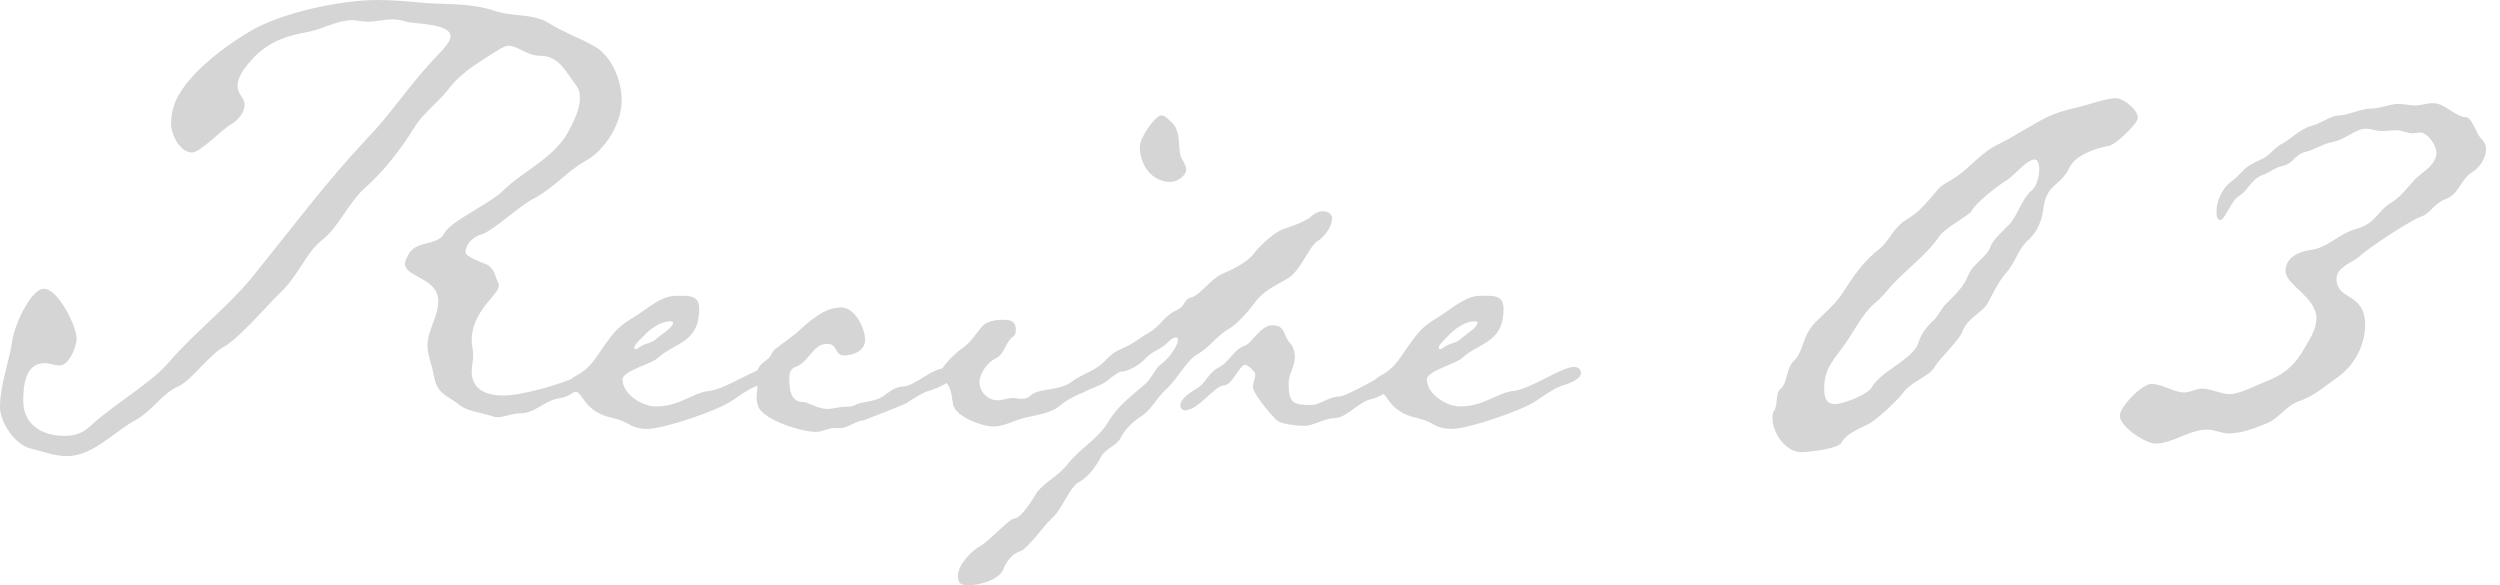 <?xml version="1.0" encoding="UTF-8"?>
<svg xmlns="http://www.w3.org/2000/svg" viewBox="0 0 293.47 68.7">
  <defs>
    <style>
      .cls-1 {
        mix-blend-mode: multiply;
      }

      .cls-2 {
        isolation: isolate;
      }

      .cls-3 {
        fill: #d5d5d5;
        stroke-width: 0px;
      }
    </style>
  </defs>
  <g class="cls-2">
    <g id="_レイヤー_1" data-name="レイヤー 1">
      <g id="_レイヤー_2" data-name=" レイヤー 2">
        <g id="recipe">
          <g>
            <path class="cls-3" d="M68.74,18.9c-2.18,1.18-3.73,3.18-6,4.36-1.82.91-4.91,3.91-6.27,4.27-.91.27-1.82,1.09-1.82,2.09,0,.54,2.09,1.27,2.54,1.45.91.54.91,1.36,1.27,2.09.09.18.09.27.09.45,0,.91-3.18,3-3.18,6.27,0,.64.18,1.27.18,1.82,0,.64-.18,1.27-.18,1.91,0,2.18,1.82,2.82,3.73,2.82,2.18,0,7.45-1.45,9.45-2.64.82-.45,2.27-1.36,3.27-1.36.27,0,.64.27.64.64,0,1-3.09,1.91-3.73,2.18-1.27.45-1.46,1.27-3.27,1.54-1.73.36-2.64,1.73-4.45,1.73-.91,0-1.73.45-2.64.45-.27,0-.54-.09-.82-.18-1.09-.36-2.82-.55-3.64-1.27-1.45-1.18-2.63-1.18-3-3.54-.18-1.09-.73-2.27-.73-3.45,0-1.73,1.27-3.36,1.27-5.18,0-2.73-3.91-2.82-3.91-4.36,0-.45.27-.82.45-1.18.91-1.64,3.45-.91,4.18-2.45.82-1.45,5.18-3.36,6.82-4.91,2.36-2.36,5.91-3.82,7.63-6.82.64-1.18,1.45-2.73,1.45-4.09,0-.64-.09-1.09-.45-1.54-1.18-1.54-2-3.45-4.18-3.45-1.64,0-2.64-1.18-3.73-1.18-.36,0-.64.18-1,.36-2,1.27-4.45,2.64-5.91,4.54-1.27,1.73-3.09,2.91-4.18,4.73-1.64,2.64-3.64,5.18-5.91,7.18-1.91,1.82-3,4.54-5,6.09-1.64,1.27-2.73,4-4.45,5.73-1.73,1.64-5.18,5.73-7,6.73s-3.82,4-5.36,4.63c-1.82.82-3,2.82-4.91,3.91-2.54,1.36-5.09,4.27-8.09,4.27-1.54,0-2.91-.55-4.36-.91-1.82-.45-3.54-3.09-3.54-4.82,0-2.73,1.09-5.27,1.45-7.91.18-1.45,2.09-6,3.73-6s3.82,4.45,3.82,5.82c0,1-.91,3.18-2,3.18-.64,0-1.18-.27-1.73-.27-2.36,0-2.54,2.73-2.54,4.45,0,2.73,2.18,4.09,4.82,4.09,1.27,0,2.27-.36,3.18-1.27,2.45-2.27,7.18-5.09,9-7.27,3.18-3.73,7.36-6.82,10.45-10.81,4.18-5.18,8.27-10.63,12.81-15.45,2.82-2.91,5-6.27,7.72-9.18.55-.64,2.18-2.09,2.18-2.91,0-1.54-4.18-1.45-5.18-1.73-.54-.18-1.09-.27-1.64-.27-1,0-1.91.27-2.91.27-.64,0-1.18-.18-1.82-.18-1.73,0-3.36,1-5.09,1.36-2.45.45-4.36,1-6.27,2.82-.82.91-2.09,2.18-2.09,3.54,0,1,.82,1.36.82,2.18,0,1-.82,1.91-1.64,2.36-1.09.64-3.54,3.27-4.54,3.27-1.45,0-2.45-2.18-2.45-3.36,0-1.27.36-2.54,1-3.54,1.64-2.82,5.54-5.73,8.18-7.27,3.73-2.27,10.82-3.73,15-3.73,1.91,0,3.82.18,5.73.36,2.82.18,5.27,0,8.09.91,2.09.73,4.45.27,6.36,1.45,1.73,1.09,3.63,1.73,5.36,2.73,2.09,1.18,3.18,4.09,3.18,6.36,0,2.64-1.91,5.82-4.27,7.09h.03Z"/>
            <path class="cls-3" d="M88.73,45.35c-.91.36-1.91,1.09-2.73,1.64-1.64,1.18-8.09,3.36-10,3.36-.64,0-1.36-.09-2-.45-.91-.55-1.64-.73-2.73-1-2.73-.82-2.91-2.91-3.73-2.91-.46,0-.91-.27-.91-.73s.45-.73.73-1c1.91-1,2.27-1.82,3.54-3.64,1.18-1.64,1.64-2.27,3.45-3.36,1.55-.91,3.18-2.54,5-2.54h.82c1.09,0,1.91.18,1.91,1.54,0,4-2.82,3.91-4.82,5.73-.73.73-4.18,1.54-4.18,2.54,0,1.73,2.27,3.18,3.91,3.18,2.82,0,4.36-1.64,6.27-1.82,1.91-.18,5.63-2.82,7.09-2.82.46,0,.82.27.82.73,0,.82-1.82,1.36-2.45,1.54h.01ZM78.64,37.72c-1.09,0-2.36.91-3.09,1.73-.27.27-1.09,1-1.09,1.36,0,.09,0,.18.18.18s.45-.27.64-.36c.54-.36,1.27-.36,1.73-.82.46-.45,2-1.36,2-1.91,0-.18-.18-.18-.36-.18h-.01Z"/>
            <path class="cls-3" d="M111.54,44.71c-.82.55-1.82,1-2.82,1.27-.82.36-1.64.91-2.36,1.36-.27.18-4.73,1.91-5,2-1,.09-1.73.91-2.82.91h-.64c-.73,0-1.36.45-2.18.45-1.54,0-6.09-1.36-6.72-3-.09-.27-.18-.64-.18-1,0-.45.09-.91.09-1.45,0-.36-.09-.73-.09-1.18,0-.91.54-1.36,1.27-1.91.45-.27.45-.82.91-1.18,1-.82,2.09-1.45,3-2.36,1-.91,2.64-2.27,4-2.45.27,0,.54-.09.73-.09,1.64,0,2.82,2.45,2.82,3.82,0,1.27-1.36,1.82-2.45,1.82-1.18,0-.73-1.36-2-1.36-1.64,0-2.09,2-3.54,2.64-.54.18-.91.45-.91,1.36,0,1.09.09,2.82,1.54,2.82.73,0,1.73.82,2.91.82.82,0,1.27-.27,2.45-.27.36,0,.73-.09,1-.27,1-.36,1.82-.27,2.91-.82.91-.55,1.36-1.18,2.54-1.27,1.54-.09,3.27-2.18,5.18-2.18.45,0,1.09.18,1.09.73,0,.36-.36.64-.73.82v-.03Z"/>
            <path class="cls-3" d="M127.63,45.8c-1.09.55-2.09.91-3.09,1.73-1.09,1-2.91,1.18-4.36,1.54-1.09.27-2.36,1-3.54,1-1.36,0-4.27-1.09-4.73-2.45-.18-.82-.18-1.82-.64-2.45-.27-.45-.82-.91-.82-1.45,0-.64,1.82-2.36,2.36-2.73,1-.64,1.64-1.64,2.36-2.54.55-.73,1.64-.91,2.54-.91.82,0,1.54.09,1.54,1.18,0,.36-.09.64-.36.82-.82.55-1,2.09-2,2.54-.91.36-1.91,1.73-1.91,2.82s1,2.09,2.09,2.09c.64,0,1.18-.27,1.82-.27.27,0,.64.09,1,.09.54,0,.82-.09,1.18-.45,1-.82,3.27-.45,4.73-1.54,1.09-.82,1.73-.64,2.36-1.09.46-.27,1-.55,1.54-.55.36,0,.91.09.91.55,0,1.09-2.18,1.73-3,2.09l.02-.02ZM137.44,21.36c-2.27,0-3.64-2-3.64-4.18,0-1,1.82-3.64,2.54-3.64.45,0,1,.64,1.36,1,.82.91.64,2.36.82,3.45.09.73.73,1.27.73,1.91,0,.73-1.09,1.45-1.82,1.45h.01Z"/>
            <path class="cls-3" d="M154.71,28.26c-1.09.64-2,3.64-3.73,4.54-1.18.64-2.73,1.45-3.54,2.54-.82,1.09-2,2.54-3.18,3.27-1.36.73-2.27,2.18-3.73,3-1.27.73-2.45,3.09-3.73,4.18-1,.91-1.64,2.27-2.73,3-.91.55-2.09,1.64-2.54,2.64-.45.91-1.73,1.18-2.27,2.18-.64,1.18-1.45,2.36-2.64,3-1.18.73-1.91,3.18-3.18,4.27-.91.82-2.73,3.45-3.63,3.82-1,.27-1.73,1.27-2.09,2.27-.64,1.18-2.82,1.73-4,1.73-.91,0-1.27-.18-1.27-1.09,0-1.36,1.64-3,2.82-3.64.91-.55,3.27-3.09,3.73-3.09.91,0,2.27-2.36,2.73-3.09,1-1.27,2.64-2,3.64-3.36,1.45-1.82,3.54-2.91,4.73-4.91,1.18-2,2.82-3.09,4.45-4.54.73-.73,1.09-1.82,1.91-2.36.64-.45,1.82-2,1.82-2.73,0-.18-.09-.27-.27-.27-.36,0-.82.45-1.09.73-.82.73-1.73.91-2.45,1.73-.54.64-2,1.54-2.82,1.54-.45,0-1.54,1.09-2.27,1.27-.91.27-2.09,1.36-2.91,1.36-.45,0-.82-.27-.82-.73s.27-.82.64-1c1.18-.82,2.27-1,3.36-2.09,1.18-1.27,1.45-1.18,2.91-1.91.82-.45,1.45-1,2.27-1.45,1.27-.64,1.91-2.09,3.27-2.64,1.18-.55.73-1.27,1.82-1.54,1.09-.36,2.18-2.18,3.73-2.82,1.27-.55,2.91-1.36,3.73-2.54.64-.82,2.36-2.36,3.27-2.64,1.09-.36,2.73-.91,3.45-1.64.36-.27.73-.45,1.18-.45.55,0,1.09.27,1.09.82,0,1-.91,2.18-1.64,2.64h-.02ZM164.43,45.08c-1.18.55-2.27,1.54-3.63,1.82-1.36.36-2.82,2.18-4.09,2.18s-2.45.91-3.63.91c-.73,0-2.64-.18-3.18-.64-.73-.64-2.82-3.18-2.82-3.91,0-.54.27-1,.27-1.54,0-.27-.91-1.09-1.18-1.09-.64,0-1.54,2.45-2.54,2.45s-3,2.91-4.54,2.91c-.27,0-.54-.27-.54-.55,0-.82,1.27-1.64,1.91-2,1-.55,1.45-1.91,2.54-2.45,1.09-.45,1.91-2.18,3-2.54,1-.27,1.91-2.45,3.36-2.45,1.54,0,1.27,1.18,2,2,.45.45.64,1.09.64,1.82,0,1-.73,1.91-.73,3,0,2.27.46,2.54,2.73,2.54.91,0,2-1,3.27-1,.91,0,6.54-3.45,7.36-3.45.36,0,1,.27,1,.73,0,.64-.73,1-1.18,1.27h-.02Z"/>
            <path class="cls-3" d="M183.15,45.35c-.91.36-1.91,1.09-2.73,1.64-1.64,1.18-8.09,3.36-10,3.36-.64,0-1.36-.09-2-.45-.91-.55-1.64-.73-2.73-1-2.73-.82-2.91-2.91-3.73-2.91-.46,0-.91-.27-.91-.73s.45-.73.73-1c1.91-1,2.27-1.82,3.54-3.64,1.18-1.64,1.64-2.27,3.45-3.36,1.55-.91,3.18-2.54,5-2.54h.82c1.09,0,1.91.18,1.91,1.54,0,4-2.82,3.91-4.82,5.73-.73.73-4.18,1.54-4.18,2.54,0,1.73,2.27,3.18,3.91,3.18,2.82,0,4.36-1.64,6.27-1.82s5.63-2.82,7.09-2.82c.46,0,.82.27.82.73,0,.82-1.82,1.36-2.45,1.54h0ZM173.07,37.72c-1.09,0-2.36.91-3.09,1.73-.27.27-1.09,1-1.09,1.36,0,.09,0,.18.18.18s.45-.27.64-.36c.54-.36,1.27-.36,1.73-.82.46-.45,2-1.36,2-1.91,0-.18-.18-.18-.36-.18h0Z"/>
          </g>
          <path class="cls-3" d="M247.67,17.09c-1.36.27-2.54.64-3.63,1.36-.55.36-1,.91-1.27,1.54-1.09,1.91-2.54,1.64-2.91,4.54-.18,1.36-.64,2.54-1.64,3.54-.91.73-1.36,1.82-1.91,2.82l-.54.82c-1.09,1.18-1.73,2.54-2.45,3.91-.64,1.09-2.27,1.64-2.91,3.18-.45,1.27-2.54,3-3.36,4.36-.73,1.09-2.64,1.64-3.54,2.82-.82,1.09-2.82,2.91-3.91,3.64-1.09.64-2.82,1.18-3.45,2.36-.45.73-3.82,1.09-4.73,1.09-1.82,0-3.36-2.27-3.36-4,0-.27,0-.54.18-.82.54-.82.09-2.09.82-2.64.46-.45.55-1,.73-1.64s.36-1.27.91-1.73c1.09-1.18.82-2.82,2.45-4.45,1-1,2.18-2,3-3.18,1.36-2.09,2.54-3.91,4.54-5.45,1.18-1,1.64-2.54,3.09-3.36,1.64-1,2.27-1.91,3.54-3.36.45-.64,1.18-1,1.82-1.36,1.82-1.09,3-2.73,4.82-3.82,1-.55,2-1,3-1.64,2.73-1.54,3.54-2.27,6.82-3,1.27-.27,3.36-1.09,4.64-1.09.82,0,2.54,1.36,2.54,2.27,0,.73-2.54,3.09-3.27,3.27l-.02.02ZM238.85,18.72c-1,0-2.54,2.09-3.45,2.54-1,.64-3.36,2.45-3.91,3.45-.27.55-3,1.91-3.82,3-1.54,2.27-3.82,3.82-5.63,5.82-.64.73-1.27,1.54-2,2.09-1.36,1.18-2.36,3.18-3.36,4.63-1.27,1.82-2.54,2.91-2.54,5.27,0,.91.09,1.91,1.27,1.91,1,0,3.73-1.09,4.27-1.91,1.18-2.09,4.91-3.27,5.54-5.36.27-.91.91-1.73,1.54-2.36.73-.55,1-1.45,1.64-2.09,1-1,2.09-2,2.64-3.36.54-1.45,2.27-2.18,2.63-3.45.27-.73,1.64-2,2.27-2.64,1-1.18,1.36-2.82,2.54-3.91.64-.45.91-1.73.91-2.54,0-.27-.09-1.09-.54-1.09Z"/>
        </g>
      </g>
      <g class="cls-1">
        <path class="cls-3" d="M290.1,20.26c-1.45,1.09-1.36,2.54-3.18,3.18-1.27.55-1.64,1.64-2.73,2-1,.27-6.27,3.73-7.18,4.63-.82.73-2.73,1.27-2.73,2.64,0,2.64,3.36,1.54,3.36,5.45,0,2.36-1.27,4.73-3.18,6.09-1.45,1-2.82,2.27-4.54,2.82-1.54.54-2.36,2-3.82,2.63-1.45.55-2.91,1.18-4.45,1.18-.91,0-1.64-.45-2.54-.45-2.18,0-4,1.64-6.09,1.64-1.18,0-4.18-2-4.18-3.27,0-1,2.54-3.73,3.73-3.73,1.27,0,2.63,1,3.82,1,.73,0,1.36-.45,2.09-.45,1.09,0,2.18.64,3.27.64,1.27,0,3.36-1.18,4.63-1.64,2-.82,3.18-2,4.18-3.82.64-1.09,1.36-2.18,1.36-3.45,0-2.45-3.63-3.91-3.63-5.54,0-1.54,1.54-2.27,2.82-2.45,2-.18,3.45-1.91,5.36-2.45,2.45-.64,2.54-2.09,4.18-3.09,1.64-1,2.18-2.36,3.63-3.45.73-.55,1.73-1.36,1.73-2.45,0-.82-1-2.36-1.91-2.36-.27,0-.54.09-.91.09-.64,0-1.18-.36-1.91-.36-.54,0-1.09.09-1.64.09-.73,0-1.27-.27-1.91-.27-1.18,0-2.45,1.27-3.82,1.54-1.18.18-2.09.91-3.27,1.18-1.36.36-1.27,1.27-2.64,1.64-1,.18-1.54.82-2.45,1.09-1.36.55-1.64,1.82-2.73,2.45-.91.55-1.64,2.82-2.18,2.82-.45,0-.45-.73-.45-1,0-1.27.64-2.64,1.64-3.45,1.73-1.27,1.09-1.54,3.54-2.64.91-.36,1.45-1.18,2.27-1.73,1.45-.73,2.18-1.82,3.82-2.27,1-.27,2.18-1.18,3.09-1.18,1.36-.09,2.54-.82,3.82-.82,1.09,0,2.09-.54,3.18-.54.73,0,1.27.18,2,.18.64,0,1.36-.27,2.09-.27,1.36,0,2.64,1.64,3.82,1.64.73,0,1.18,1.91,1.82,2.54.36.36.55.73.55,1.18,0,1.18-.82,2.27-1.73,2.82Z"/>
      </g>
    </g>
  </g>
</svg>